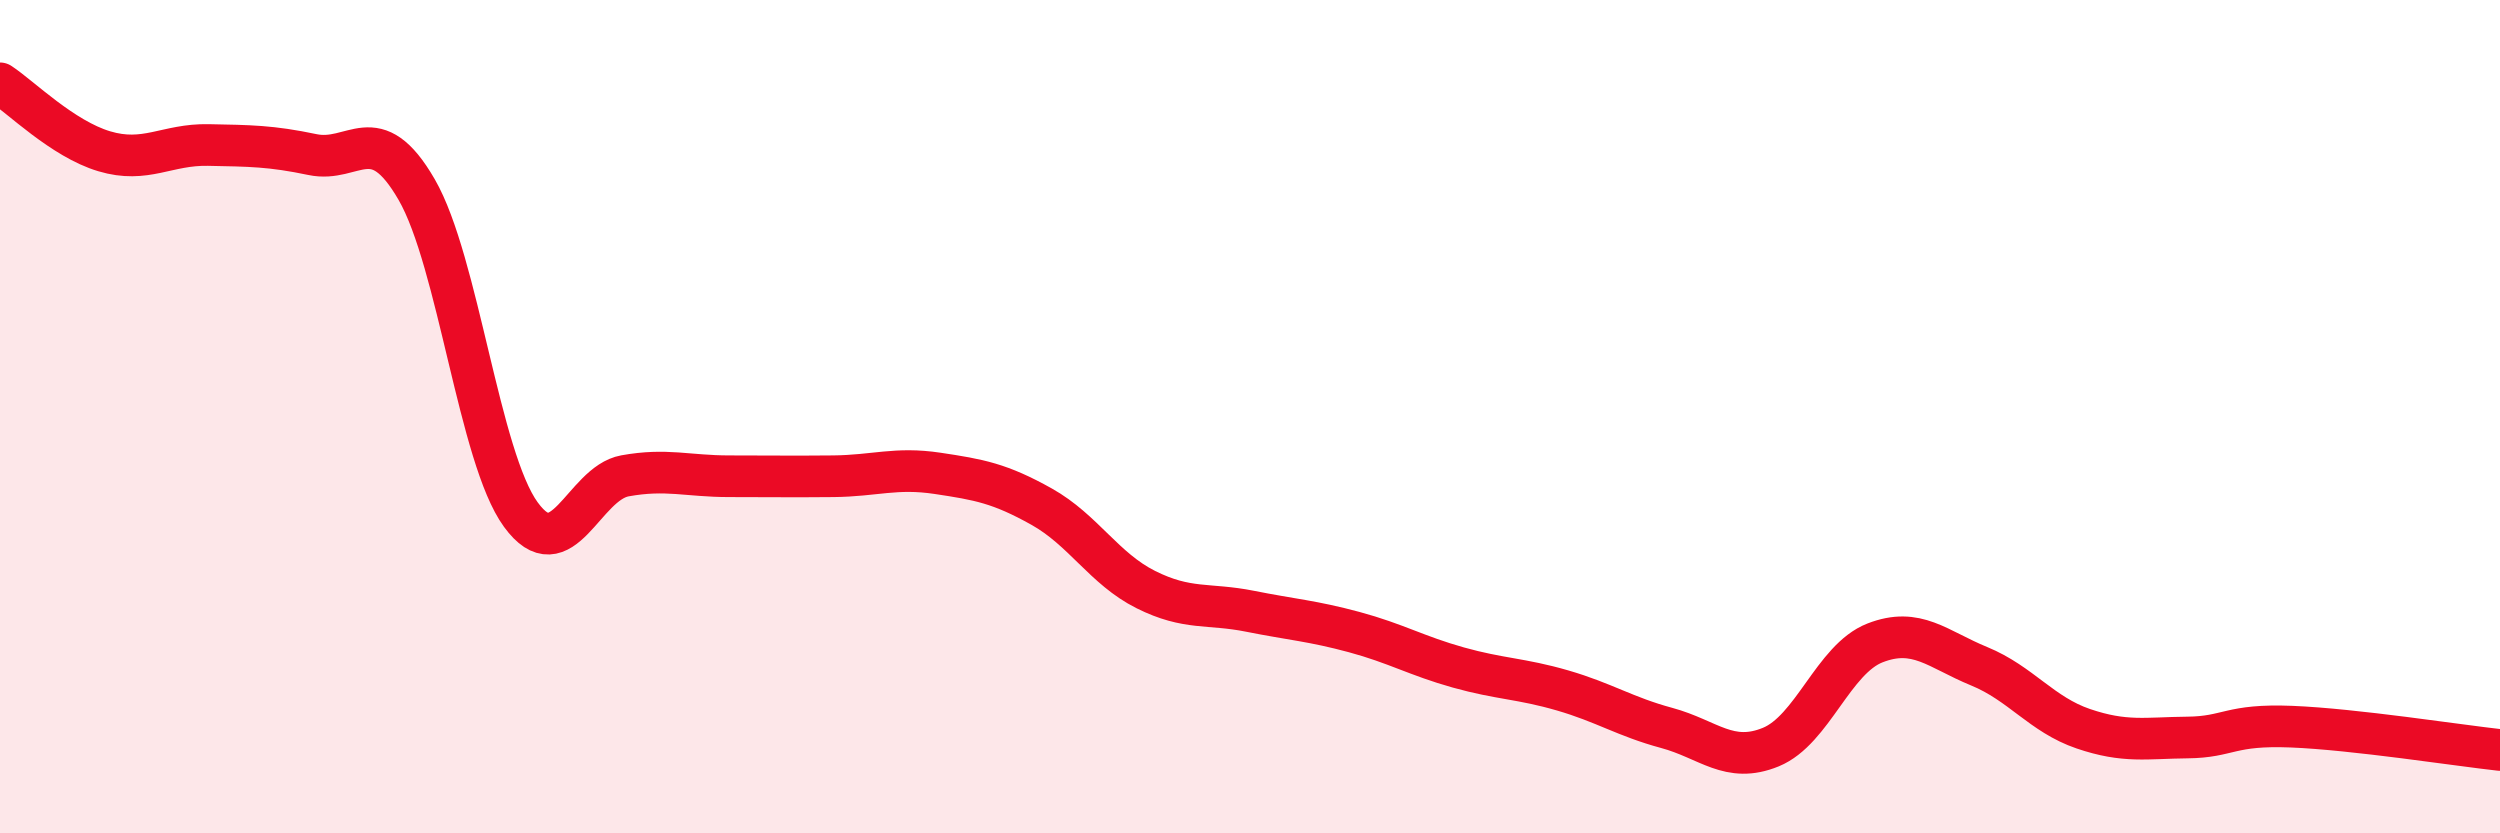 
    <svg width="60" height="20" viewBox="0 0 60 20" xmlns="http://www.w3.org/2000/svg">
      <path
        d="M 0,2 C 0.5,2.33 1.5,3.33 2.5,3.63 C 3.5,3.93 4,3.46 5,3.48 C 6,3.5 6.5,3.5 7.5,3.71 C 8.5,3.92 9,2.82 10,4.55 C 11,6.28 11.5,10.98 12.5,12.35 C 13.5,13.72 14,11.6 15,11.42 C 16,11.24 16.5,11.43 17.5,11.43 C 18.5,11.43 19,11.44 20,11.43 C 21,11.42 21.5,11.21 22.5,11.36 C 23.5,11.51 24,11.6 25,12.16 C 26,12.72 26.5,13.65 27.5,14.15 C 28.5,14.65 29,14.47 30,14.67 C 31,14.87 31.5,14.9 32.5,15.17 C 33.5,15.44 34,15.74 35,16.02 C 36,16.3 36.5,16.28 37.5,16.57 C 38.5,16.86 39,17.2 40,17.47 C 41,17.74 41.5,18.34 42.5,17.93 C 43.5,17.52 44,15.82 45,15.43 C 46,15.04 46.5,15.58 47.5,15.99 C 48.5,16.4 49,17.15 50,17.49 C 51,17.83 51.5,17.71 52.5,17.7 C 53.5,17.69 53.5,17.38 55,17.44 C 56.5,17.5 59,17.89 60,18L60 20L0 20Z"
        fill="#EB0A25"
        opacity="0.1"
        stroke-linecap="round"
        stroke-linejoin="round"
      />
      <path
        d="M 0,2 C 0.5,2.33 1.5,3.33 2.5,3.63 C 3.5,3.93 4,3.46 5,3.48 C 6,3.5 6.5,3.5 7.5,3.71 C 8.5,3.92 9,2.82 10,4.55 C 11,6.28 11.5,10.98 12.5,12.35 C 13.5,13.72 14,11.6 15,11.42 C 16,11.24 16.5,11.43 17.5,11.43 C 18.5,11.43 19,11.44 20,11.43 C 21,11.42 21.5,11.21 22.5,11.36 C 23.5,11.51 24,11.6 25,12.16 C 26,12.72 26.5,13.65 27.5,14.15 C 28.5,14.65 29,14.47 30,14.67 C 31,14.87 31.5,14.9 32.5,15.17 C 33.5,15.44 34,15.74 35,16.02 C 36,16.3 36.5,16.28 37.5,16.57 C 38.5,16.86 39,17.2 40,17.47 C 41,17.74 41.5,18.34 42.5,17.93 C 43.5,17.52 44,15.82 45,15.43 C 46,15.04 46.5,15.58 47.5,15.99 C 48.5,16.4 49,17.15 50,17.49 C 51,17.83 51.5,17.71 52.5,17.7 C 53.5,17.69 53.5,17.38 55,17.44 C 56.5,17.5 59,17.89 60,18"
        stroke="#EB0A25"
        stroke-width="1"
        fill="none"
        stroke-linecap="round"
        stroke-linejoin="round"
      />
    </svg>
  
